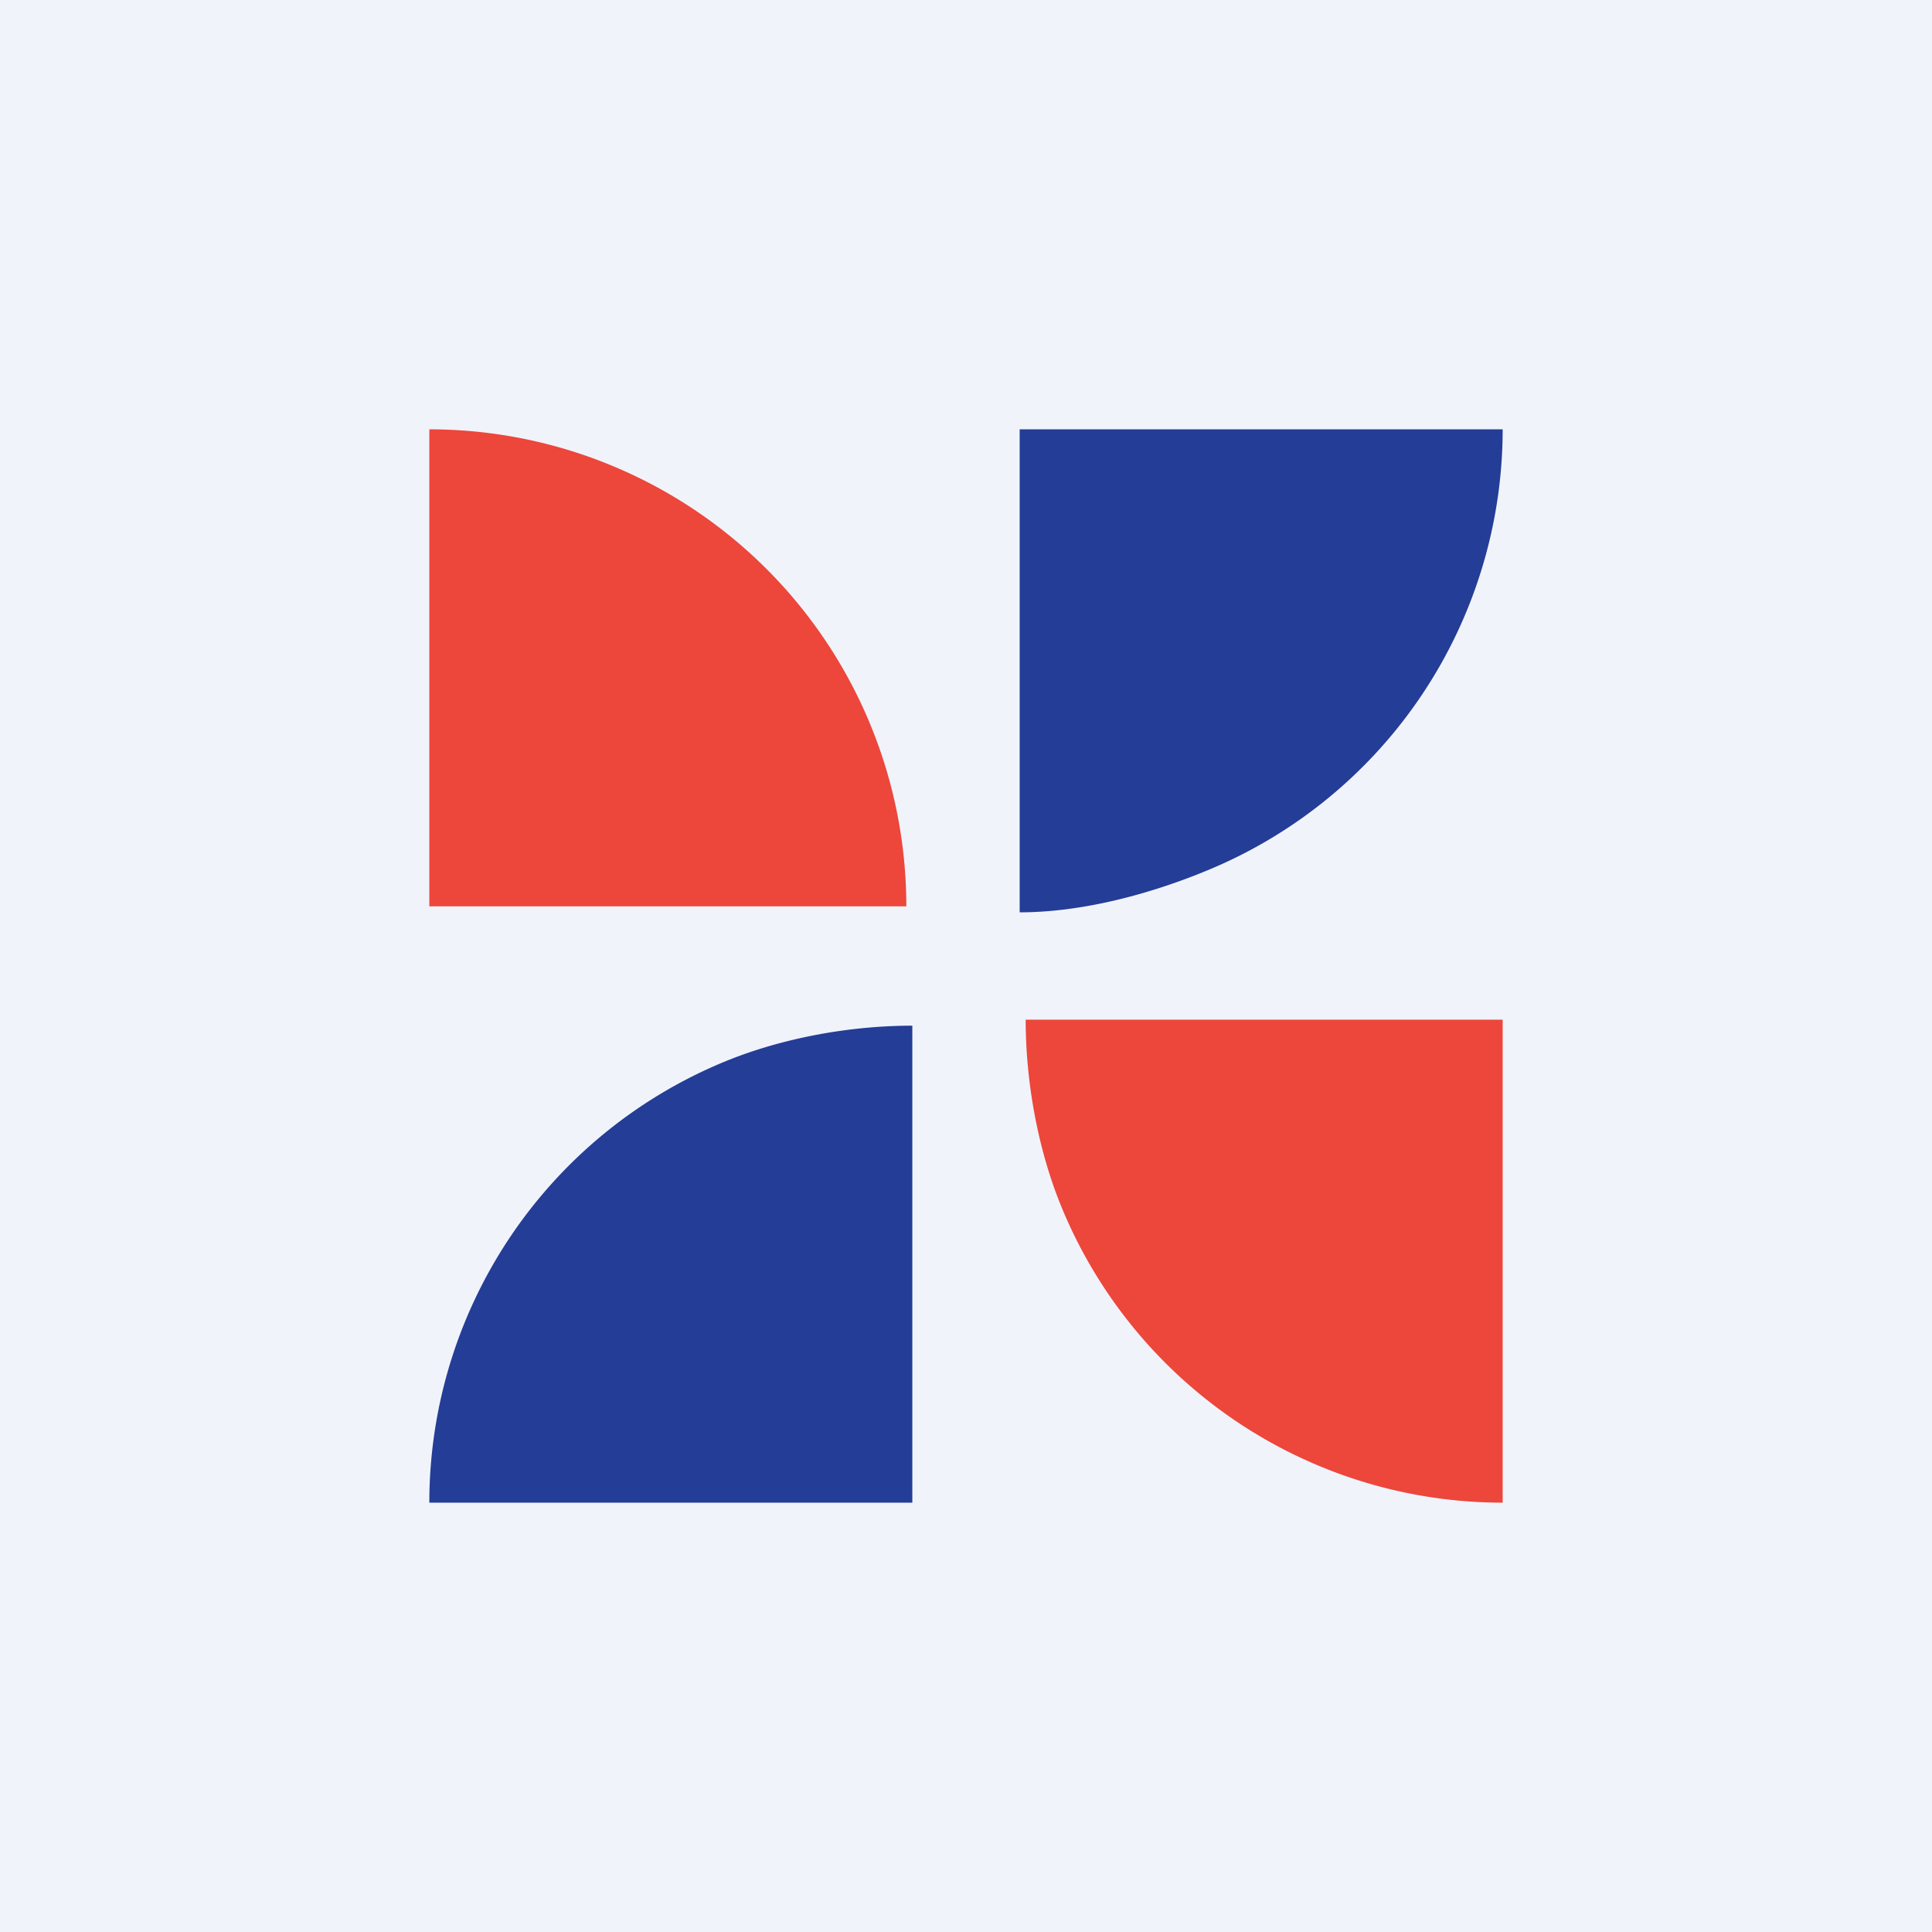 <!-- by TradingView --><svg width="18" height="18" fill="none" xmlns="http://www.w3.org/2000/svg"><path fill="#F0F3FA" d="M0 0h18v18H0z"/><path d="M8.444 8.444A4.444 4.444 0 0 0 4 4v4.444h4.444ZM9.556 9.5c0 .584.115 1.217.338 1.756A4.445 4.445 0 0 0 14 14V9.5H9.556Z" fill="#ED463B"/><path d="M9.5 8.5c.584 0 1.217-.17 1.756-.394A4.446 4.446 0 0 0 14 4H9.5v4.5ZM8.5 9.556c-.584 0-1.217.115-1.756.338A4.444 4.444 0 0 0 4 14h4.5V9.556Z" fill="#243D96"/></svg>